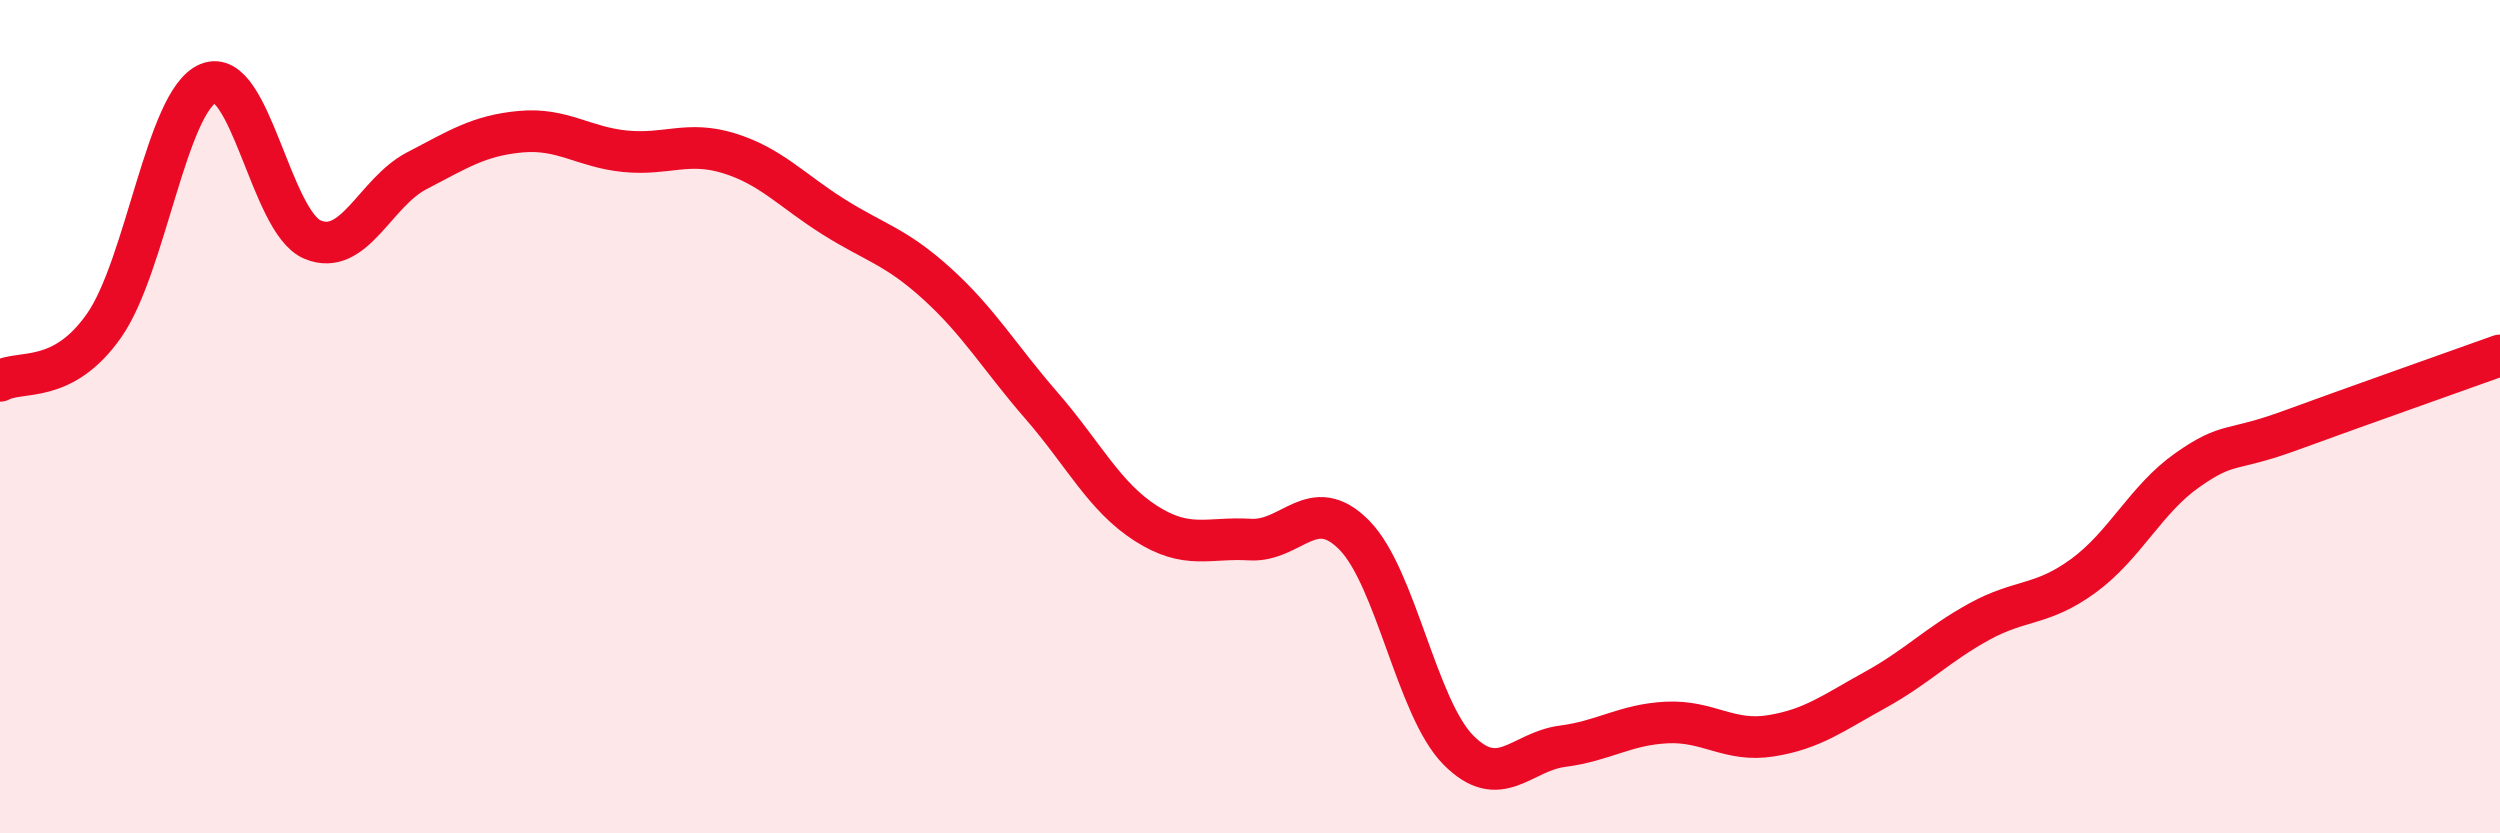 
    <svg width="60" height="20" viewBox="0 0 60 20" xmlns="http://www.w3.org/2000/svg">
      <path
        d="M 0,9.14 C 0.5,8.87 1.5,9.24 2.5,7.81 C 3.5,6.38 4,2.41 5,2 C 6,1.59 6.5,5.33 7.5,5.75 C 8.5,6.17 9,4.62 10,4.1 C 11,3.58 11.5,3.25 12.5,3.16 C 13.5,3.07 14,3.53 15,3.63 C 16,3.73 16.5,3.37 17.5,3.68 C 18.5,3.99 19,4.57 20,5.2 C 21,5.83 21.5,5.91 22.5,6.82 C 23.5,7.73 24,8.59 25,9.74 C 26,10.89 26.5,11.92 27.5,12.56 C 28.5,13.2 29,12.89 30,12.95 C 31,13.01 31.5,11.83 32.5,12.84 C 33.5,13.85 34,16.99 35,18 C 36,19.01 36.5,18.04 37.5,17.91 C 38.5,17.78 39,17.39 40,17.34 C 41,17.29 41.5,17.82 42.5,17.66 C 43.5,17.5 44,17.11 45,16.56 C 46,16.01 46.5,15.47 47.5,14.92 C 48.5,14.37 49,14.55 50,13.82 C 51,13.09 51.5,11.98 52.5,11.28 C 53.5,10.58 53.5,10.87 55,10.32 C 56.5,9.77 59,8.89 60,8.53L60 20L0 20Z"
        fill="#EB0A25"
        opacity="0.1"
        stroke-linecap="round"
        stroke-linejoin="round"
      />
      <path
        d="M 0,9.14 C 0.5,8.87 1.5,9.24 2.5,7.81 C 3.5,6.38 4,2.41 5,2 C 6,1.59 6.5,5.33 7.5,5.75 C 8.5,6.17 9,4.62 10,4.1 C 11,3.58 11.5,3.25 12.5,3.16 C 13.5,3.07 14,3.53 15,3.63 C 16,3.73 16.5,3.37 17.5,3.68 C 18.5,3.99 19,4.57 20,5.2 C 21,5.83 21.5,5.91 22.5,6.82 C 23.5,7.73 24,8.59 25,9.74 C 26,10.89 26.5,11.92 27.5,12.56 C 28.5,13.2 29,12.89 30,12.95 C 31,13.01 31.5,11.83 32.5,12.84 C 33.5,13.85 34,16.99 35,18 C 36,19.01 36.5,18.04 37.5,17.91 C 38.5,17.78 39,17.39 40,17.34 C 41,17.29 41.5,17.82 42.5,17.66 C 43.5,17.5 44,17.11 45,16.56 C 46,16.01 46.5,15.47 47.5,14.92 C 48.5,14.37 49,14.55 50,13.82 C 51,13.09 51.5,11.98 52.5,11.28 C 53.5,10.58 53.5,10.87 55,10.32 C 56.5,9.77 59,8.89 60,8.53"
        stroke="#EB0A25"
        stroke-width="1"
        fill="none"
        stroke-linecap="round"
        stroke-linejoin="round"
      />
    </svg>
  
